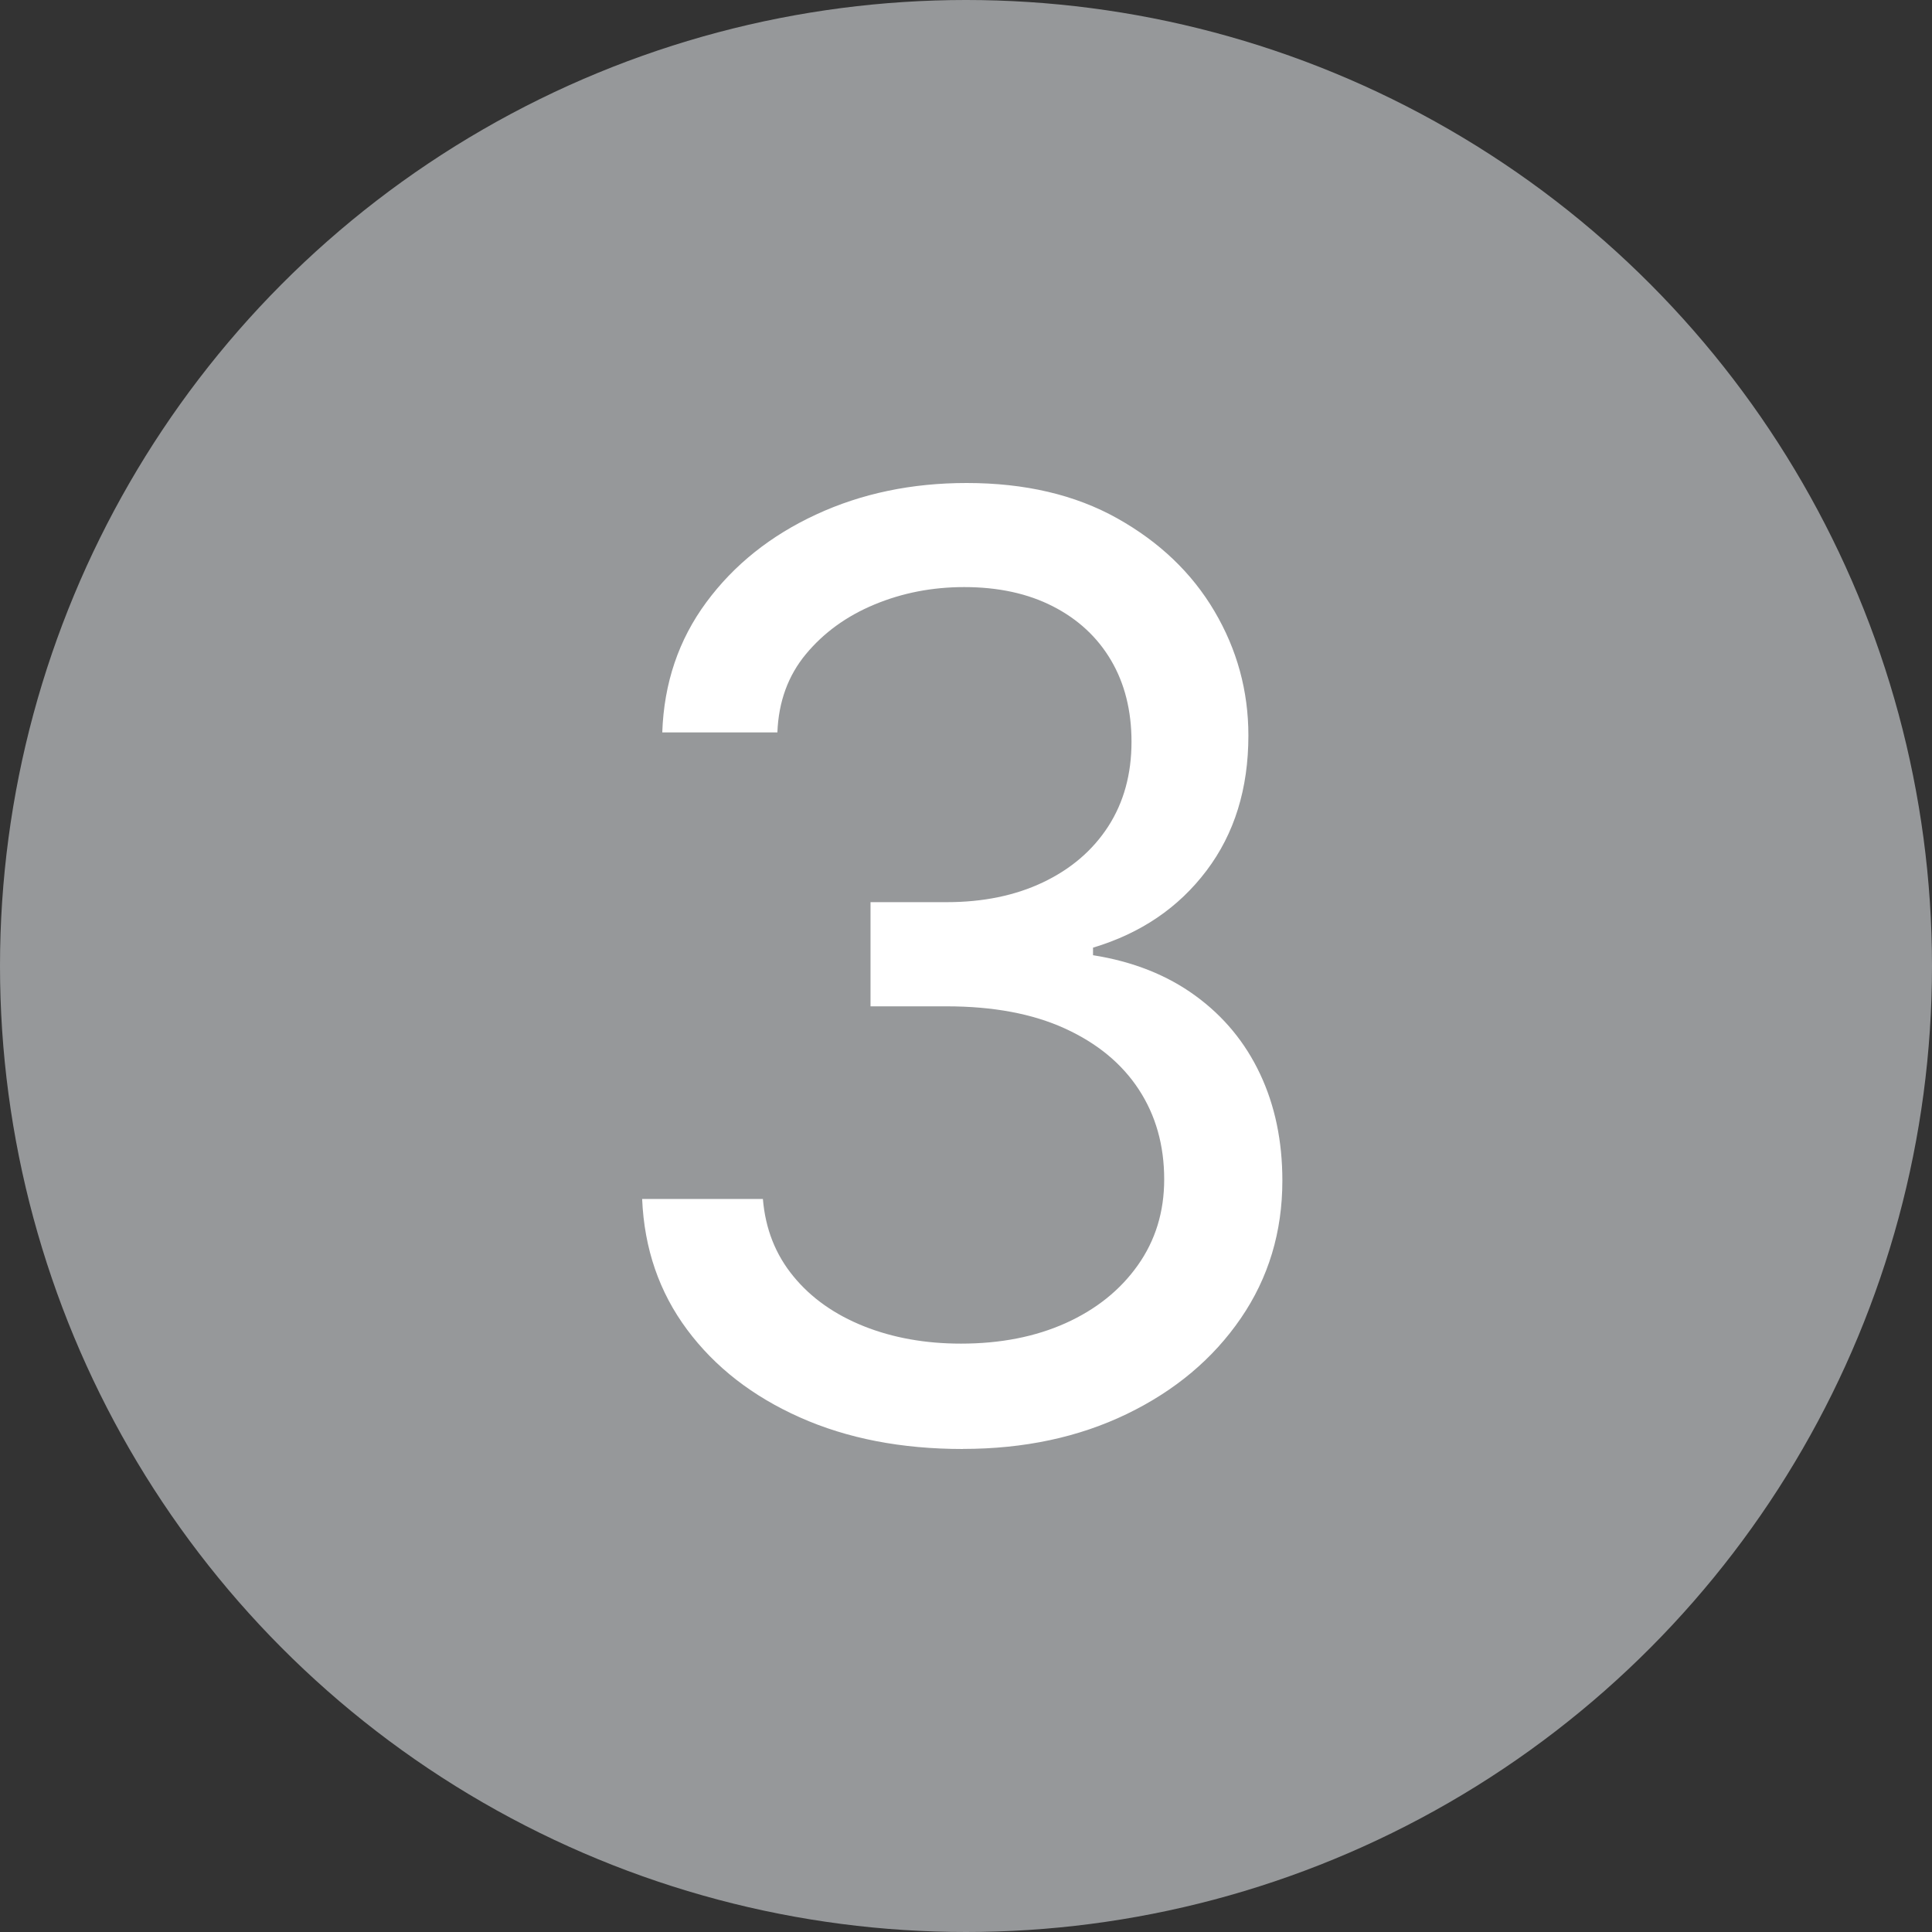 <?xml version="1.0" encoding="UTF-8"?><svg id="_アイコン" xmlns="http://www.w3.org/2000/svg" width="24" height="24" viewBox="0 0 24 24"><rect x="0" y="0" width="24" height="24" fill="#333333" stroke="none"/><defs><style>.cls-1{isolation:isolate;}.cls-2{fill:none;}.cls-2,.cls-3,.cls-4{stroke-width:0px;}.cls-3{fill:#fff;}.cls-4{fill:#96989a;}</style></defs><rect class="cls-2" width="24" height="24"/><circle id="_楕円形_24" class="cls-4" cx="12" cy="12" r="12"/><g id="_3" class="cls-1"><g class="cls-1"><path class="cls-3" d="m11.961,18c-.761,0-1.435-.13-2.023-.392-.589-.262-1.056-.625-1.402-1.09-.347-.466-.533-1.007-.559-1.624h1.5c.031.372.157.691.379.961.221.27.513.475.875.62.362.144.764.216,1.207.216.489,0,.923-.085,1.301-.255.377-.17.676-.409.895-.718s.328-.664.328-1.067c0-.424-.105-.796-.316-1.118s-.517-.574-.918-.757c-.401-.183-.891-.275-1.469-.275h-.945v-1.294h.945c.453,0,.853-.082,1.199-.247.346-.165.616-.396.809-.694.192-.298.289-.648.289-1.051,0-.387-.085-.725-.254-1.012-.169-.287-.41-.511-.723-.671s-.68-.239-1.102-.239c-.396,0-.767.072-1.113.216-.347.144-.63.349-.852.616-.222.267-.34.591-.355.973h-1.43c.021-.612.203-1.15.547-1.616s.798-.828,1.363-1.09c.565-.262,1.188-.392,1.871-.392.724,0,1.348.146,1.871.439s.926.677,1.207,1.153.422.991.422,1.545c0,.659-.173,1.219-.52,1.678-.347.46-.816.779-1.41.957v.094c.495.078.918.246,1.27.502s.62.58.805.973c.185.392.277.834.277,1.325,0,.638-.172,1.208-.516,1.71s-.815.898-1.414,1.188c-.599.29-1.279.435-2.039.435Z"/></g></g></svg>